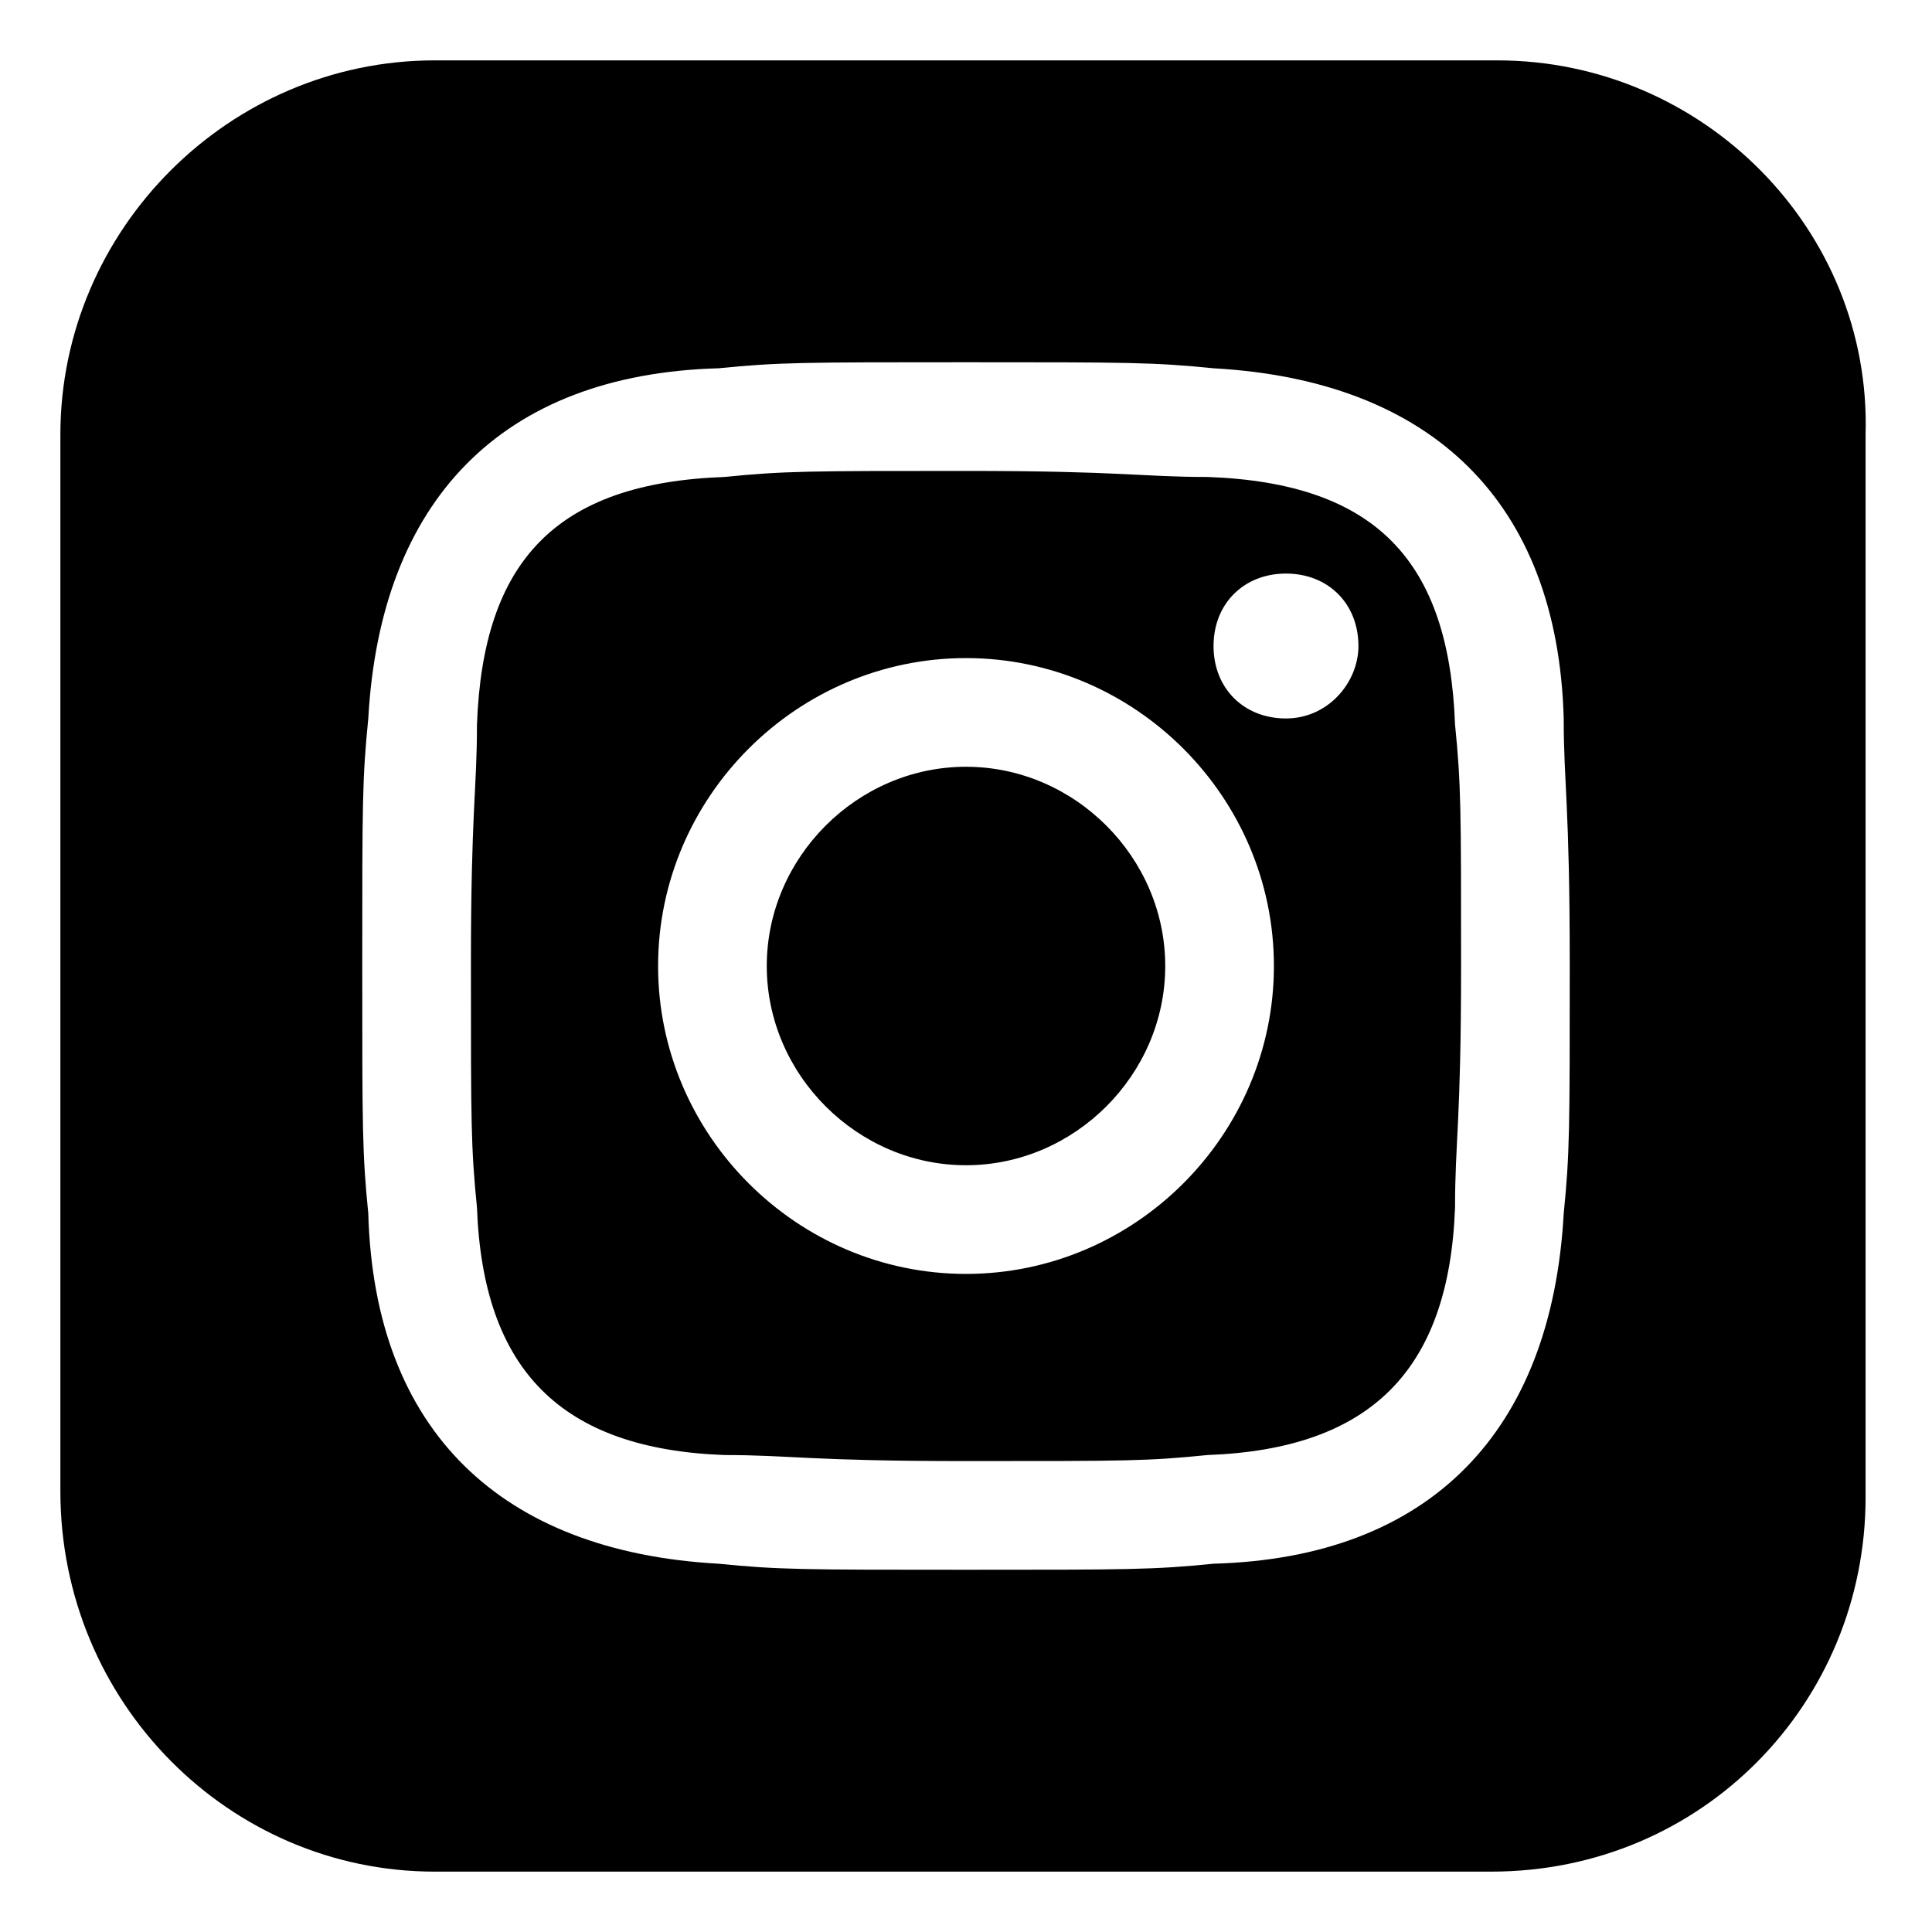 <svg width="32" height="32" viewBox="0 0 32 32" fill="none" xmlns="http://www.w3.org/2000/svg">
<path d="M20 7.9C18.9 7.9 18.6 7.8 16 7.8C13.4 7.8 13 7.8 12 7.9C9.2 8 8 9.3 7.9 12C7.9 13.1 7.8 13.4 7.8 16C7.8 18.6 7.8 19 7.9 20C8 22.7 9.3 24 12 24.1C13.1 24.1 13.4 24.2 16 24.2C18.7 24.2 19 24.2 20 24.1C22.7 24 24 22.7 24.1 20C24.1 18.9 24.2 18.6 24.2 16C24.2 13.4 24.2 13 24.1 12C24 9.3 22.8 8 20 7.9ZM16 21.1C13.2 21.1 10.9 18.8 10.9 16C10.9 13.2 13.2 10.9 16 10.9C18.8 10.9 21.1 13.2 21.1 16C21.1 18.8 18.8 21.1 16 21.1ZM21.3 11.9C20.6 11.9 20.1 11.4 20.1 10.7C20.1 10 20.6 9.5 21.3 9.5C22 9.5 22.5 10 22.5 10.7C22.5 11.3 22 11.9 21.3 11.9ZM19.3 16C19.3 17.8 17.8 19.3 16 19.3C14.2 19.3 12.7 17.8 12.7 16C12.7 14.2 14.2 12.7 16 12.7C17.8 12.7 19.3 14.2 19.3 16ZM24.8 1H7.2C3.8 1 1 3.8 1 7.2V24.7C1 28.2 3.8 31 7.2 31H24.7C28.2 31 30.9 28.2 30.9 24.8V7.2C31 3.8 28.2 1 24.8 1ZM25.9 20.1C25.7 23.7 23.7 25.8 20.1 25.9C19.1 26 18.7 26 16 26C13.3 26 12.9 26 11.9 25.9C8.3 25.7 6.2 23.7 6.1 20.1C6 19.1 6 18.7 6 16C6 13.3 6 12.9 6.1 11.9C6.3 8.3 8.3 6.2 11.9 6.1C12.9 6 13.3 6 16 6C18.7 6 19.1 6 20.1 6.1C23.7 6.3 25.8 8.3 25.9 11.9C25.9 13 26 13.3 26 16C26 18.7 26 19.1 25.9 20.1Z" fill="black"/>
</svg>
